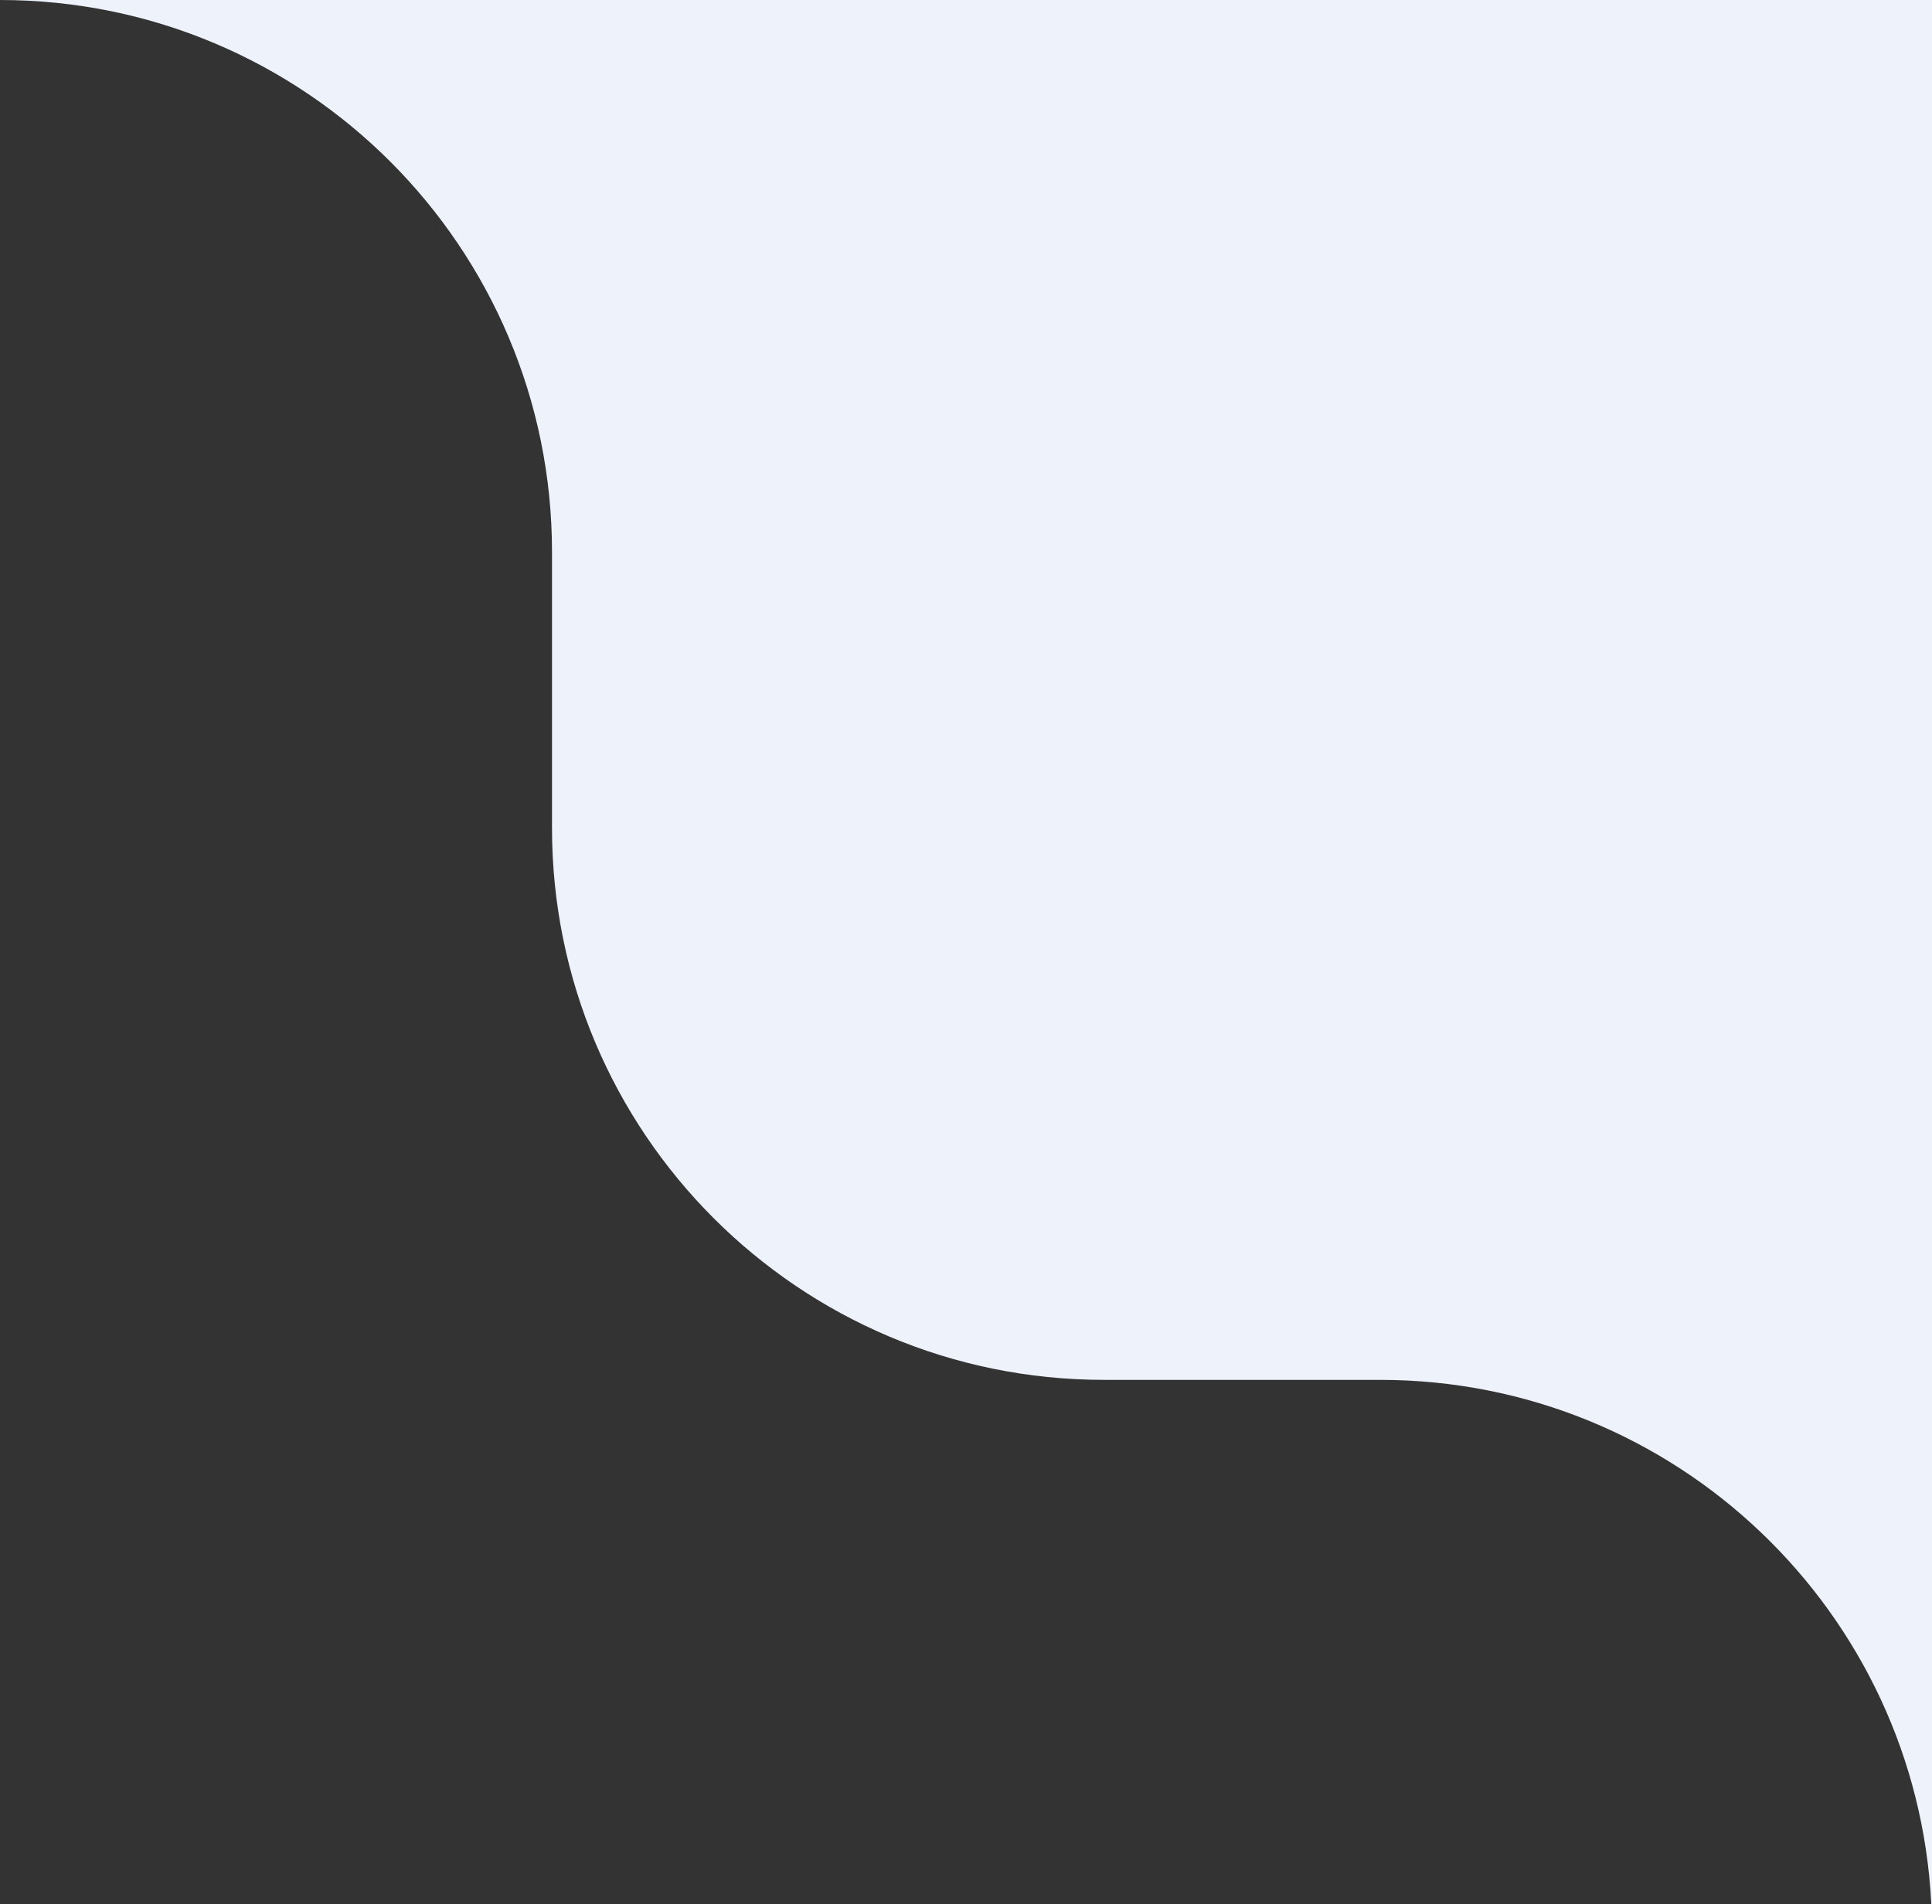 <svg width="70" height="69" viewBox="0 0 70 69" fill="none" xmlns="http://www.w3.org/2000/svg">
<rect x="0" y="0" width="70" height="69" fill="#333333" stroke="none"/>
<g clip-path="url(#clip0_110_1166)">
<path d="M0 0C11.046 0 20 8.954 20 20V30C20 41.046 28.954 50 40 50H50C60.71 50 69.454 58.419 69.975 69H70V0H0Z" fill="#EDF2FB"/>
</g>
<defs>
<clipPath id="clip0_110_1166">
<rect width="70" height="69" fill="white"/>
</clipPath>
</defs>
</svg>
